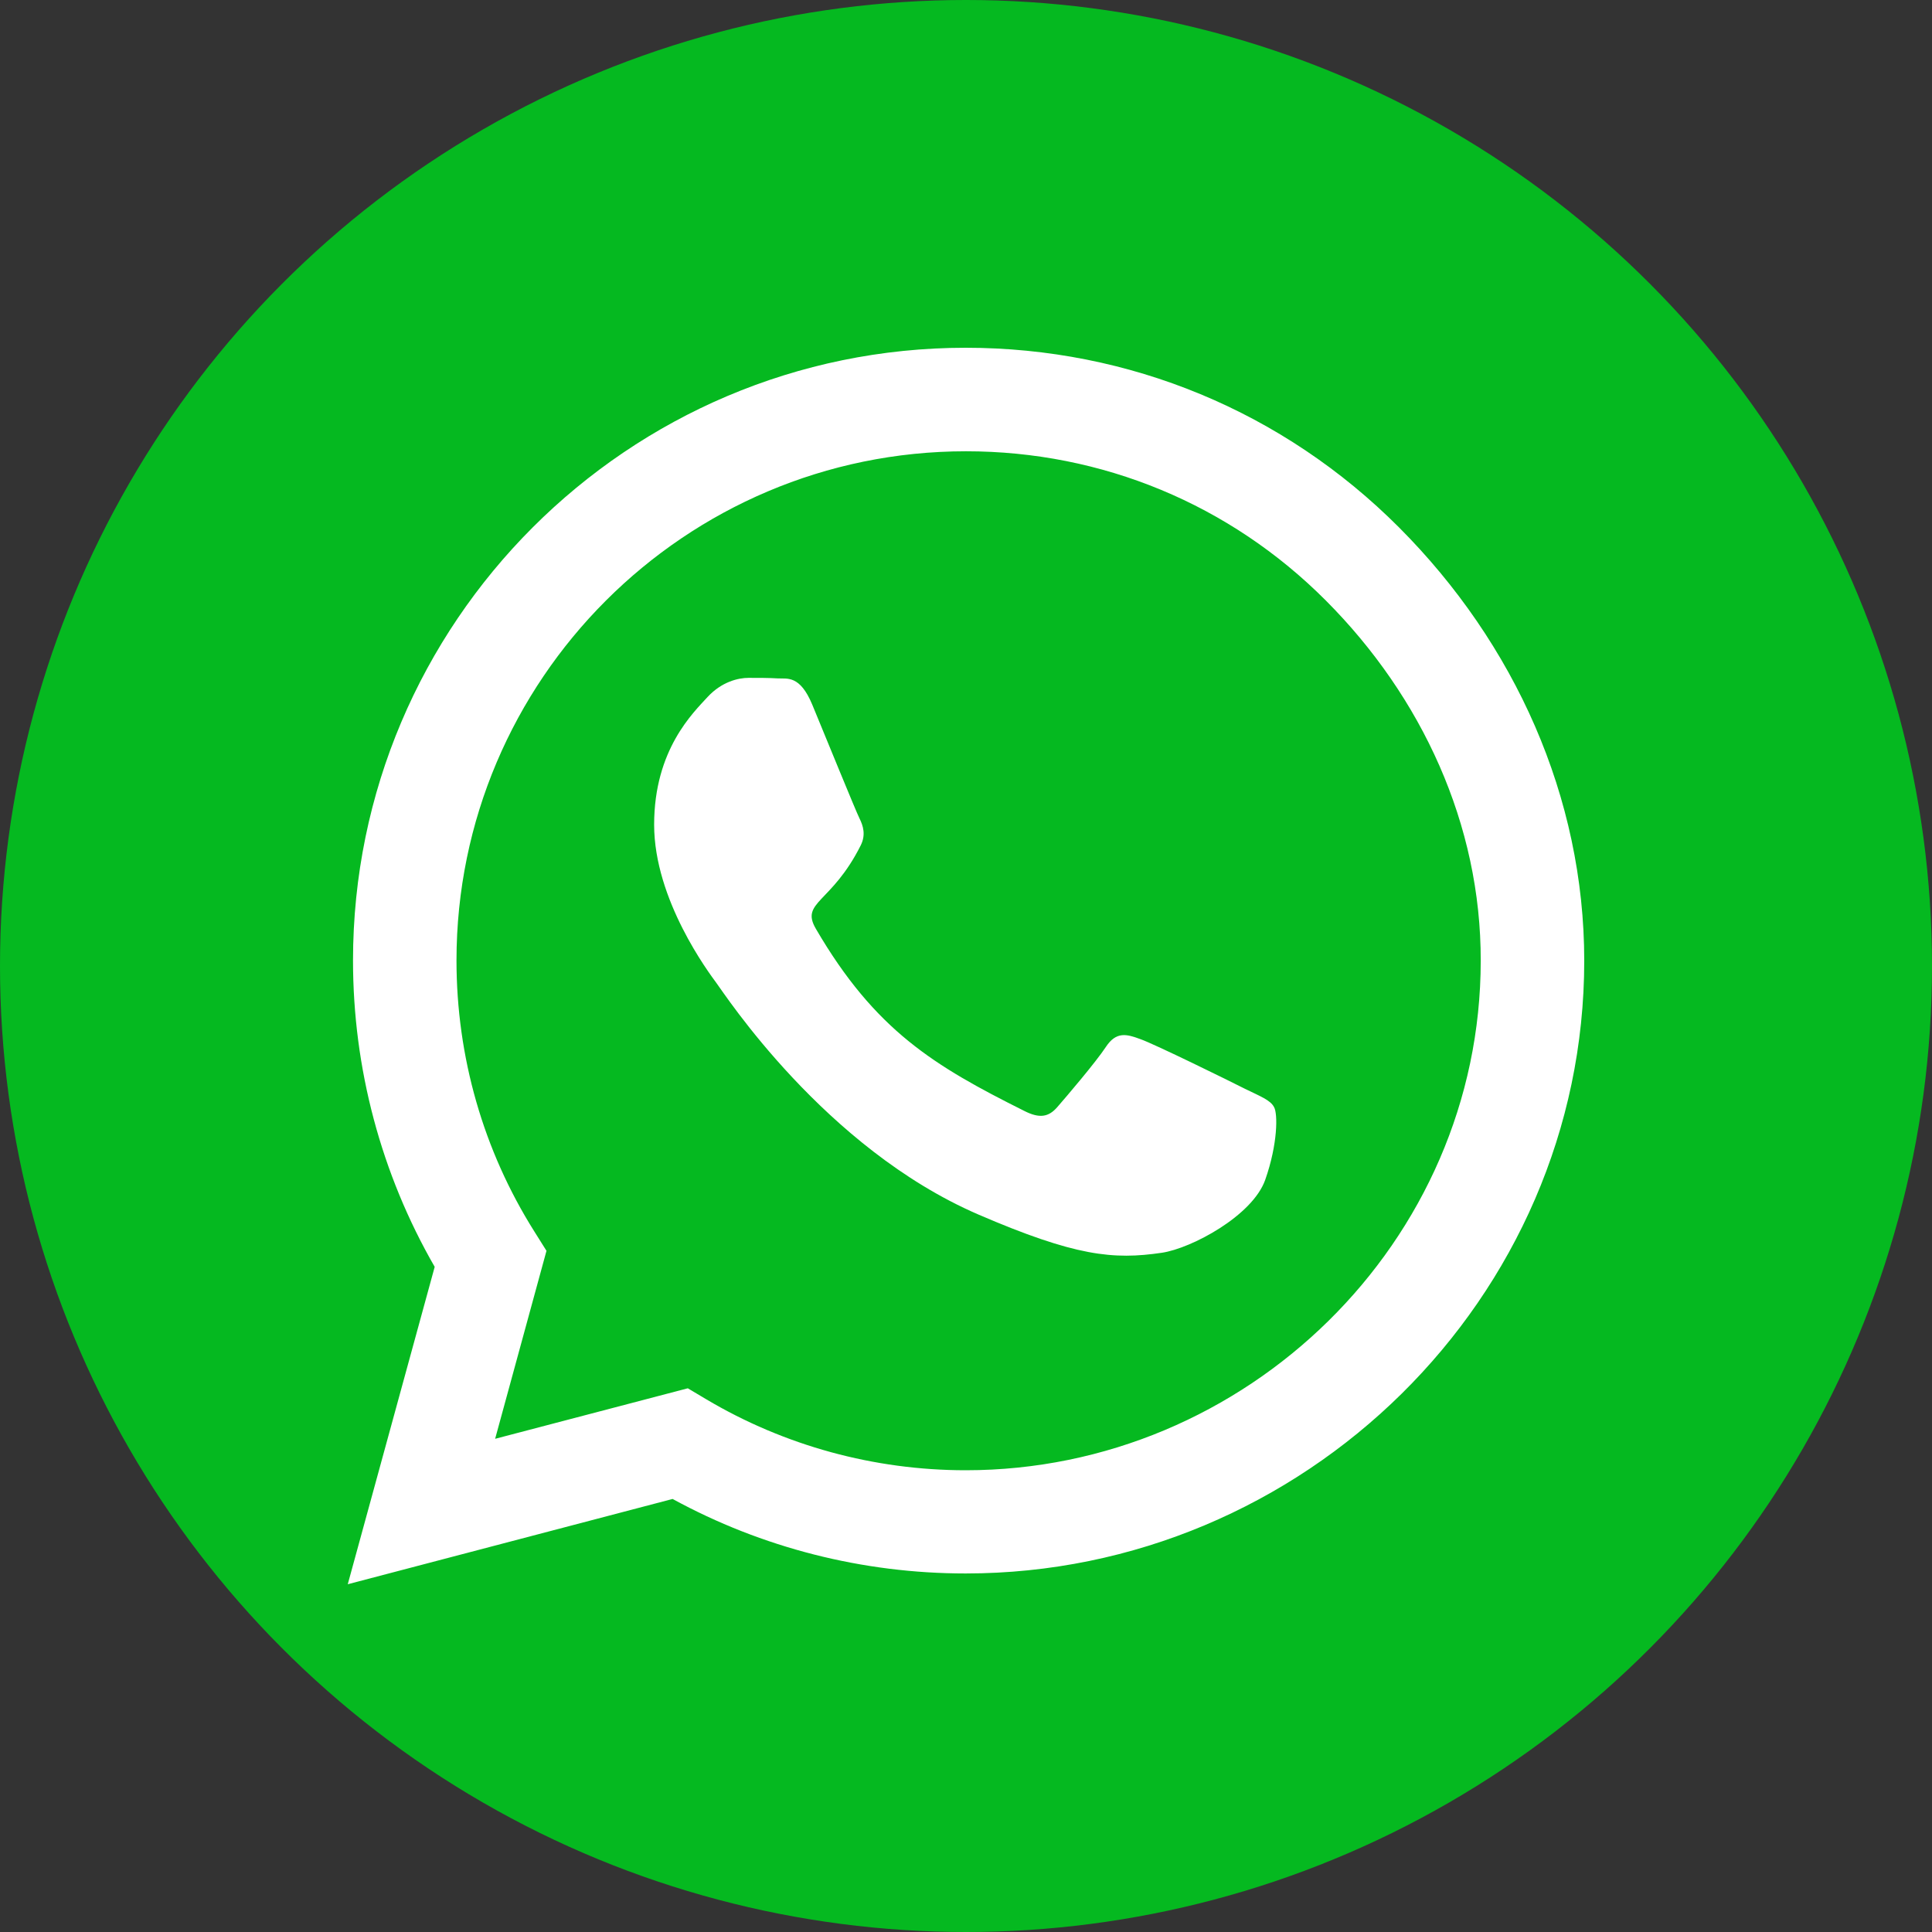 <svg width="50" height="50" viewBox="0 0 50 50" fill="none" xmlns="http://www.w3.org/2000/svg">
<rect x="0" y="0" width="50" height="50" fill="#333333" stroke="none"/>
<circle cx="25" cy="25" r="25" fill="#05B920"/>
<path d="M36.207 13.65C33.214 10.65 29.229 9 24.993 9C16.25 9 9.136 16.114 9.136 24.857C9.136 27.65 9.864 30.379 11.25 32.786L9 41L17.407 38.793C19.721 40.057 22.329 40.721 24.986 40.721H24.993C33.729 40.721 41 33.607 41 24.864C41 20.629 39.2 16.65 36.207 13.65ZM24.993 38.05C22.621 38.05 20.3 37.414 18.279 36.214L17.8 35.929L12.814 37.236L14.143 32.371L13.829 31.871C12.507 29.771 11.814 27.35 11.814 24.857C11.814 17.593 17.729 11.679 25 11.679C28.521 11.679 31.829 13.05 34.314 15.543C36.8 18.036 38.329 21.343 38.321 24.864C38.321 32.136 32.257 38.05 24.993 38.05ZM32.221 28.179C31.829 27.979 29.879 27.021 29.514 26.893C29.15 26.757 28.886 26.693 28.621 27.093C28.357 27.493 27.6 28.379 27.364 28.65C27.136 28.914 26.9 28.95 26.507 28.75C24.179 27.586 22.65 26.671 21.114 24.036C20.707 23.336 21.521 23.386 22.279 21.871C22.407 21.607 22.343 21.379 22.243 21.179C22.143 20.979 21.35 19.029 21.021 18.236C20.7 17.464 20.371 17.571 20.129 17.557C19.9 17.543 19.636 17.543 19.371 17.543C19.107 17.543 18.679 17.643 18.314 18.036C17.95 18.436 16.929 19.393 16.929 21.343C16.929 23.293 18.35 25.179 18.543 25.443C18.743 25.707 21.336 29.707 25.314 31.429C27.829 32.514 28.814 32.607 30.071 32.421C30.836 32.307 32.414 31.464 32.743 30.536C33.071 29.607 33.071 28.814 32.971 28.65C32.879 28.471 32.614 28.371 32.221 28.179Z" fill="white"/>
</svg>
